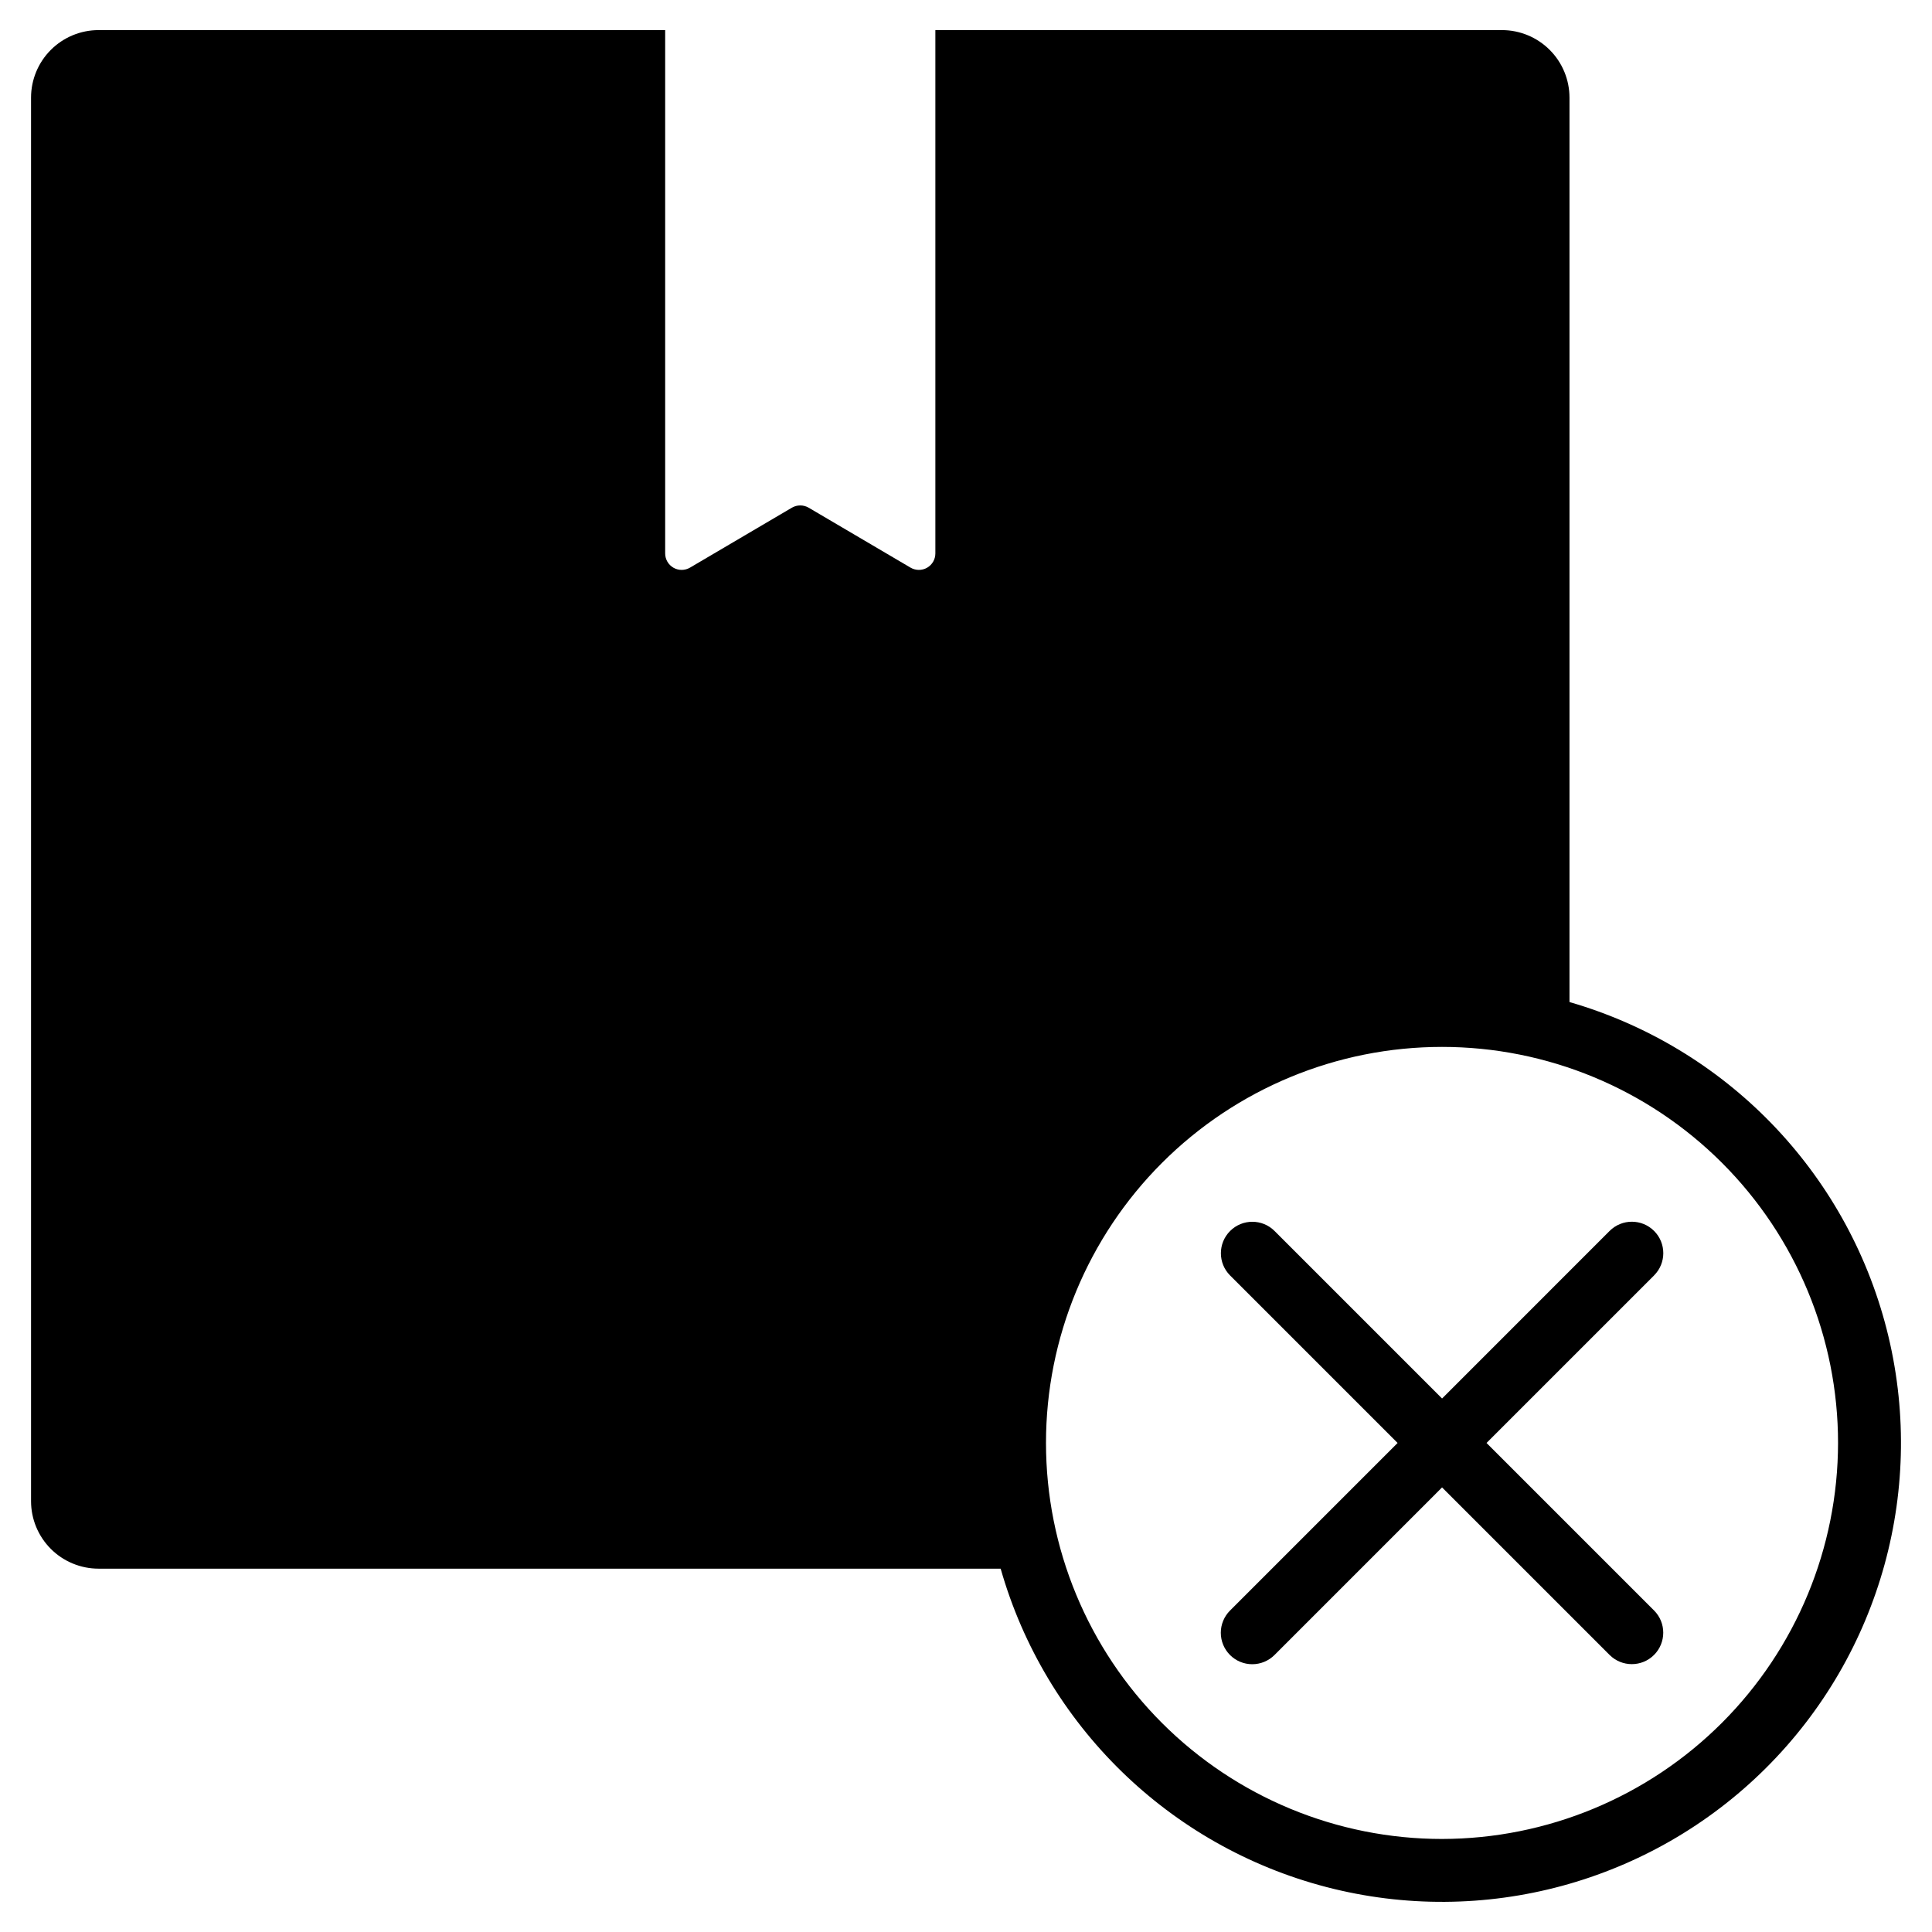 <?xml version="1.0" encoding="UTF-8"?>
<!-- Uploaded to: SVG Repo, www.svgrepo.com, Generator: SVG Repo Mixer Tools -->
<svg fill="#000000" width="800px" height="800px" version="1.1" viewBox="144 144 512 512" xmlns="http://www.w3.org/2000/svg">
 <g>
  <path d="m559.93 409.55v-239.67c0-4.746-1.883-9.301-5.242-12.656-3.356-3.359-7.91-5.246-12.656-5.246h-150.15v138.68c0.004 1.57-0.836 3.019-2.199 3.801-1.363 0.777-3.039 0.762-4.391-0.035l-26.996-15.883c-1.371-0.793-3.062-0.793-4.43 0l-26.996 15.883h-0.004c-1.348 0.797-3.027 0.812-4.387 0.031-1.363-0.777-2.203-2.227-2.199-3.797v-138.68h-150.15c-4.75 0-9.301 1.887-12.66 5.246-3.356 3.356-5.242 7.91-5.242 12.656v371.93c0 4.75 1.883 9.301 5.242 12.66 3.356 3.356 7.91 5.242 12.66 5.242h239.06-0.004c11.801 41.418 44.621 73.508 86.297 84.367 41.672 10.859 85.984-1.129 116.5-31.52 30.512-30.391 42.68-74.656 31.984-116.37-10.695-41.719-42.656-74.668-84.027-86.633zm-33.77 221.79v0.004c-27.836 0-54.531-11.055-74.215-30.734-19.684-19.684-30.746-46.375-30.746-74.211-0.004-27.836 11.055-54.531 30.734-74.215 19.684-19.684 46.379-30.742 74.211-30.742 27.836-0.004 54.531 11.055 74.215 30.738 19.684 19.68 30.742 46.375 30.742 74.211-0.031 27.824-11.098 54.5-30.77 74.176-19.676 19.672-46.348 30.742-74.172 30.777z"/>
  <path d="m582.35 470.21c-3.254-3.254-8.527-3.254-11.785 0l-44.402 44.406-44.402-44.402c-3.254-3.246-8.523-3.242-11.773 0.012-3.25 3.25-3.254 8.52-0.012 11.773l44.402 44.402-44.402 44.402c-1.566 1.562-2.449 3.684-2.453 5.894 0 2.215 0.879 4.336 2.441 5.898 1.566 1.566 3.688 2.445 5.898 2.441 2.215 0 4.336-0.883 5.898-2.449l44.402-44.406 44.402 44.402c3.254 3.246 8.523 3.242 11.773-0.008 3.25-3.254 3.254-8.52 0.008-11.777l-44.398-44.398 44.406-44.402-0.004-0.004c3.254-3.254 3.254-8.531 0-11.785z"/>
 </g>
</svg>